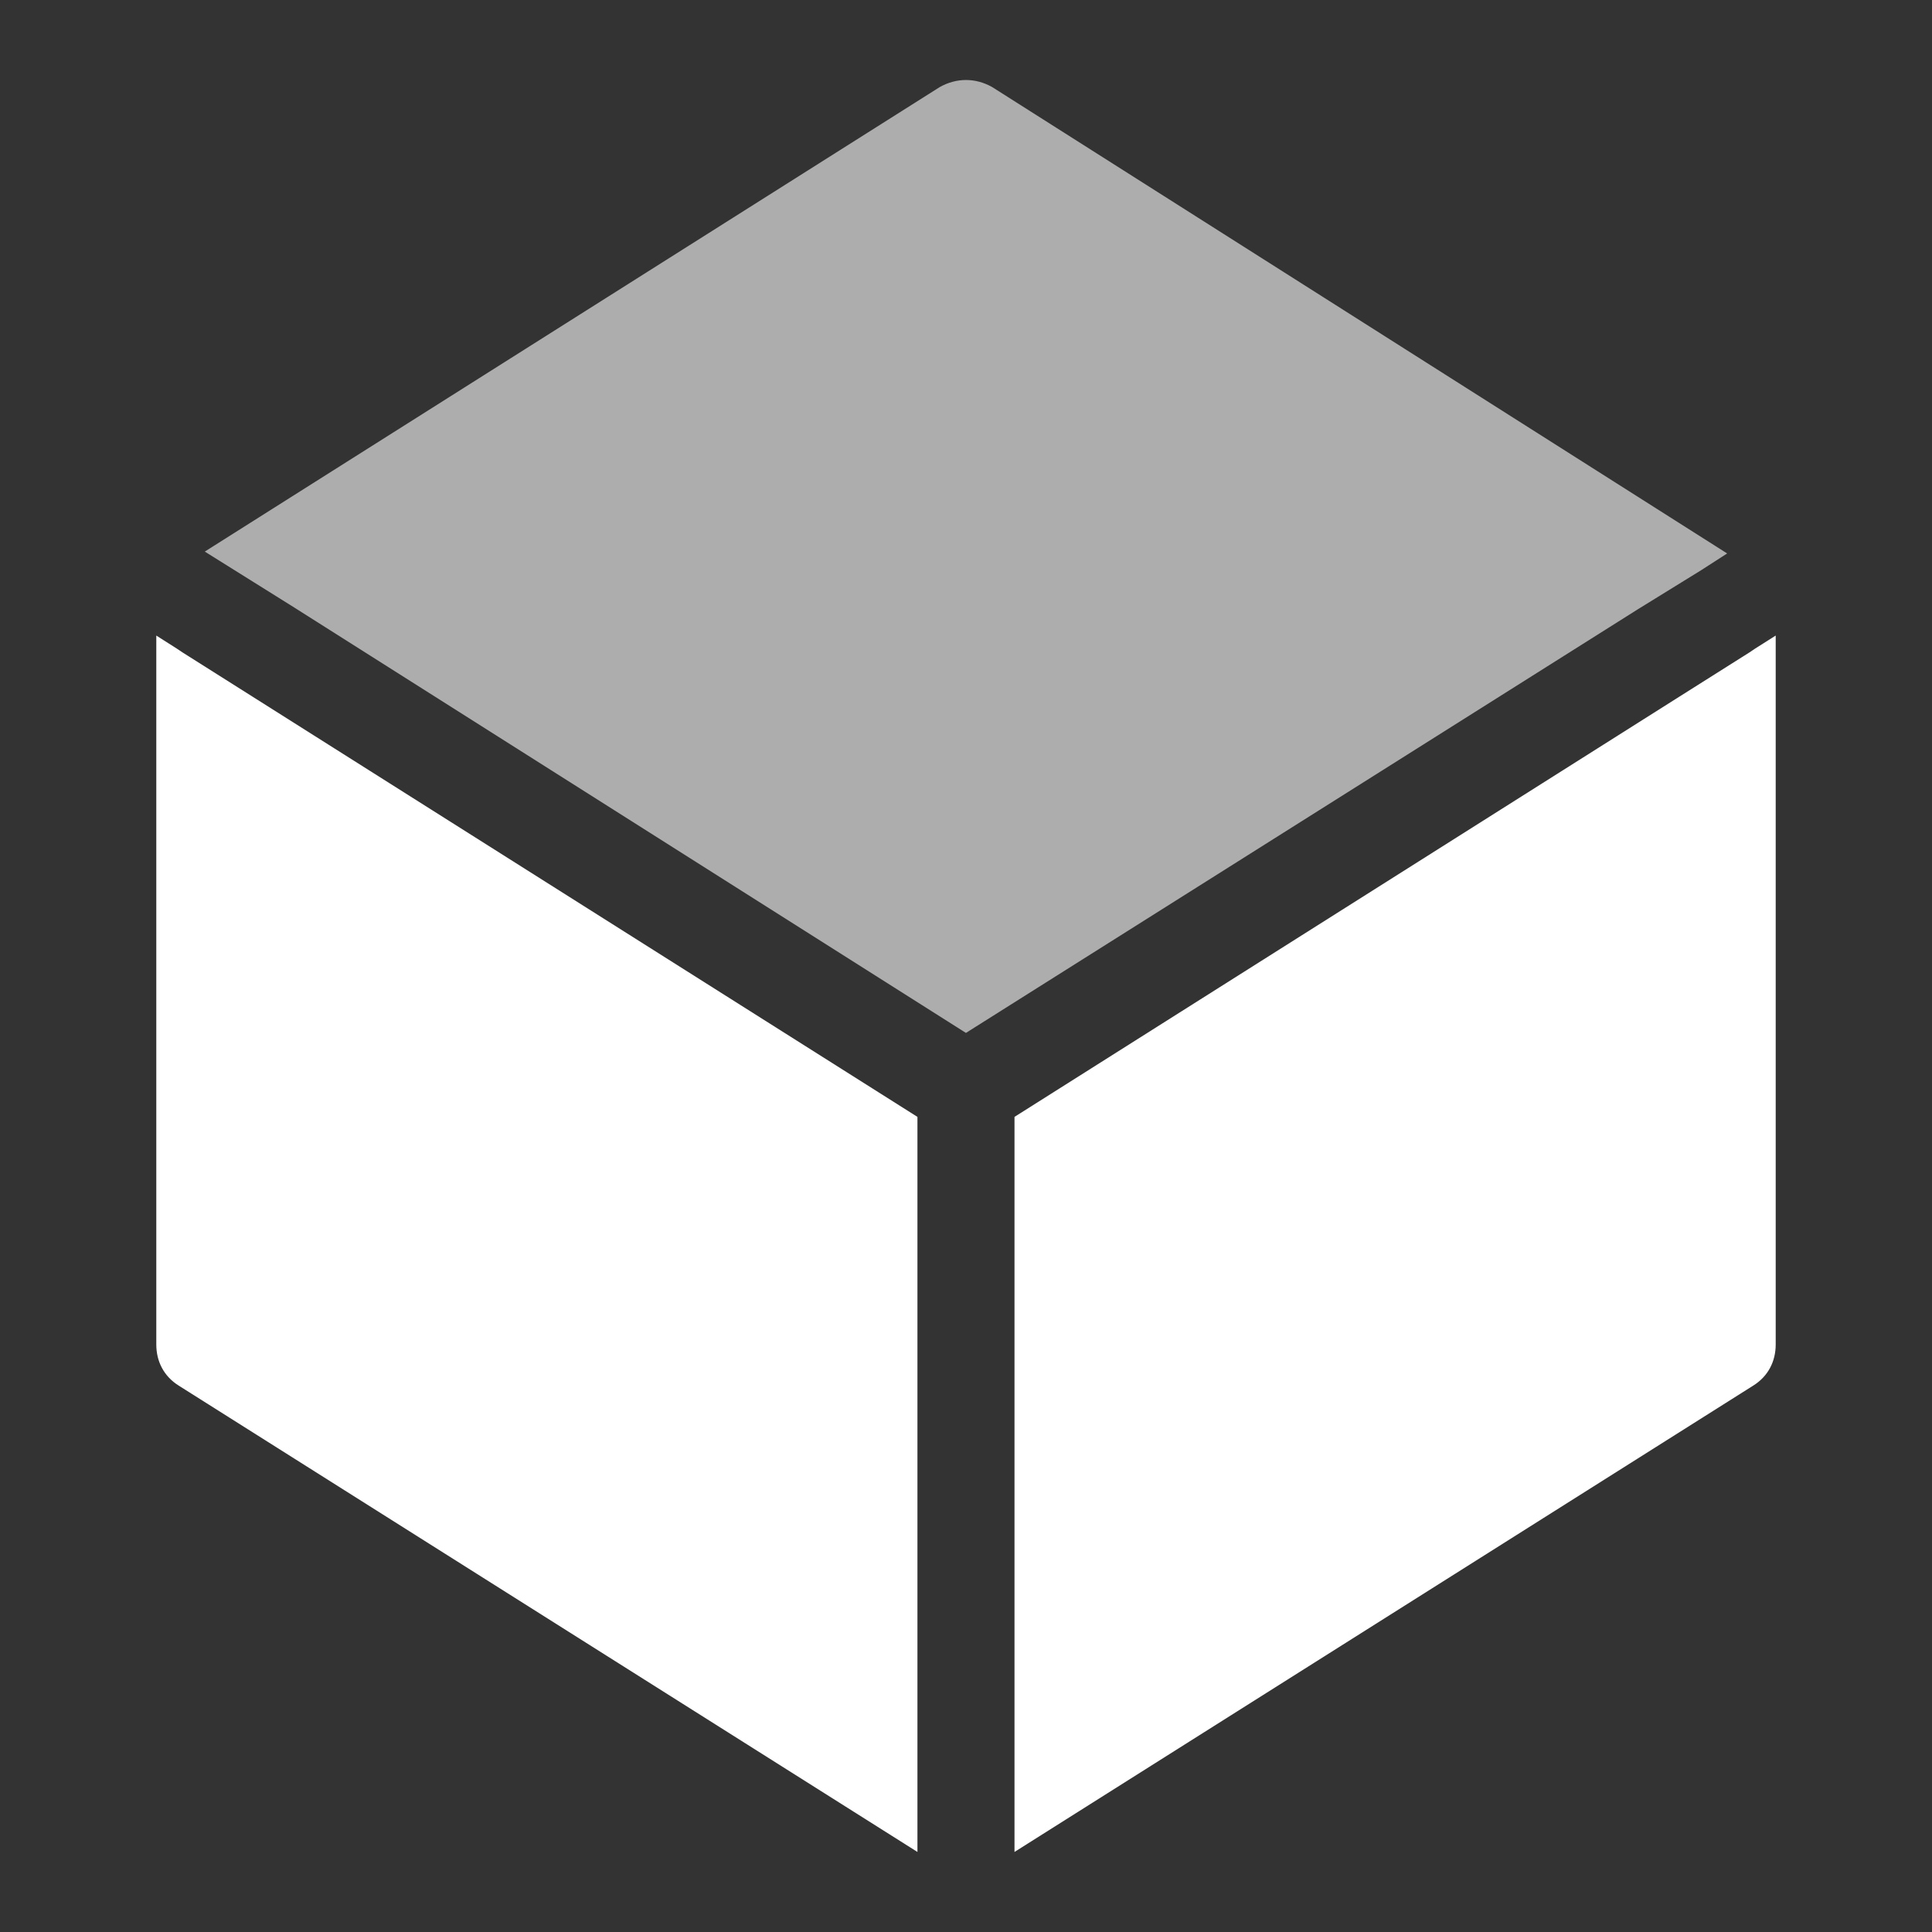 <svg width="30" height="30" viewBox="0 0 30 30" fill="none" xmlns="http://www.w3.org/2000/svg">
<rect x="0" y="0" width="30" height="30" fill="#333333" stroke="none"/>
<path d="M14.594 1.351L3.18 8.565L4.57 9.434L14.999 16.039L25.429 9.463L26.414 8.855L26.819 8.594L15.405 1.351C15.144 1.206 14.855 1.206 14.594 1.351Z" fill="white" fill-opacity="0.6"/>
<path d="M2.745 10.071L2.427 9.869V20.878C2.427 21.138 2.543 21.37 2.774 21.515L14.246 28.757V17.343L3.933 10.825L2.833 10.13L2.745 10.071Z" fill="white"/>
<path d="M15.753 17.343V28.757L27.225 21.515C27.457 21.37 27.573 21.138 27.573 20.878V9.869L27.254 10.071L27.168 10.129L26.067 10.824L15.753 17.343Z" fill="white"/>
</svg>
